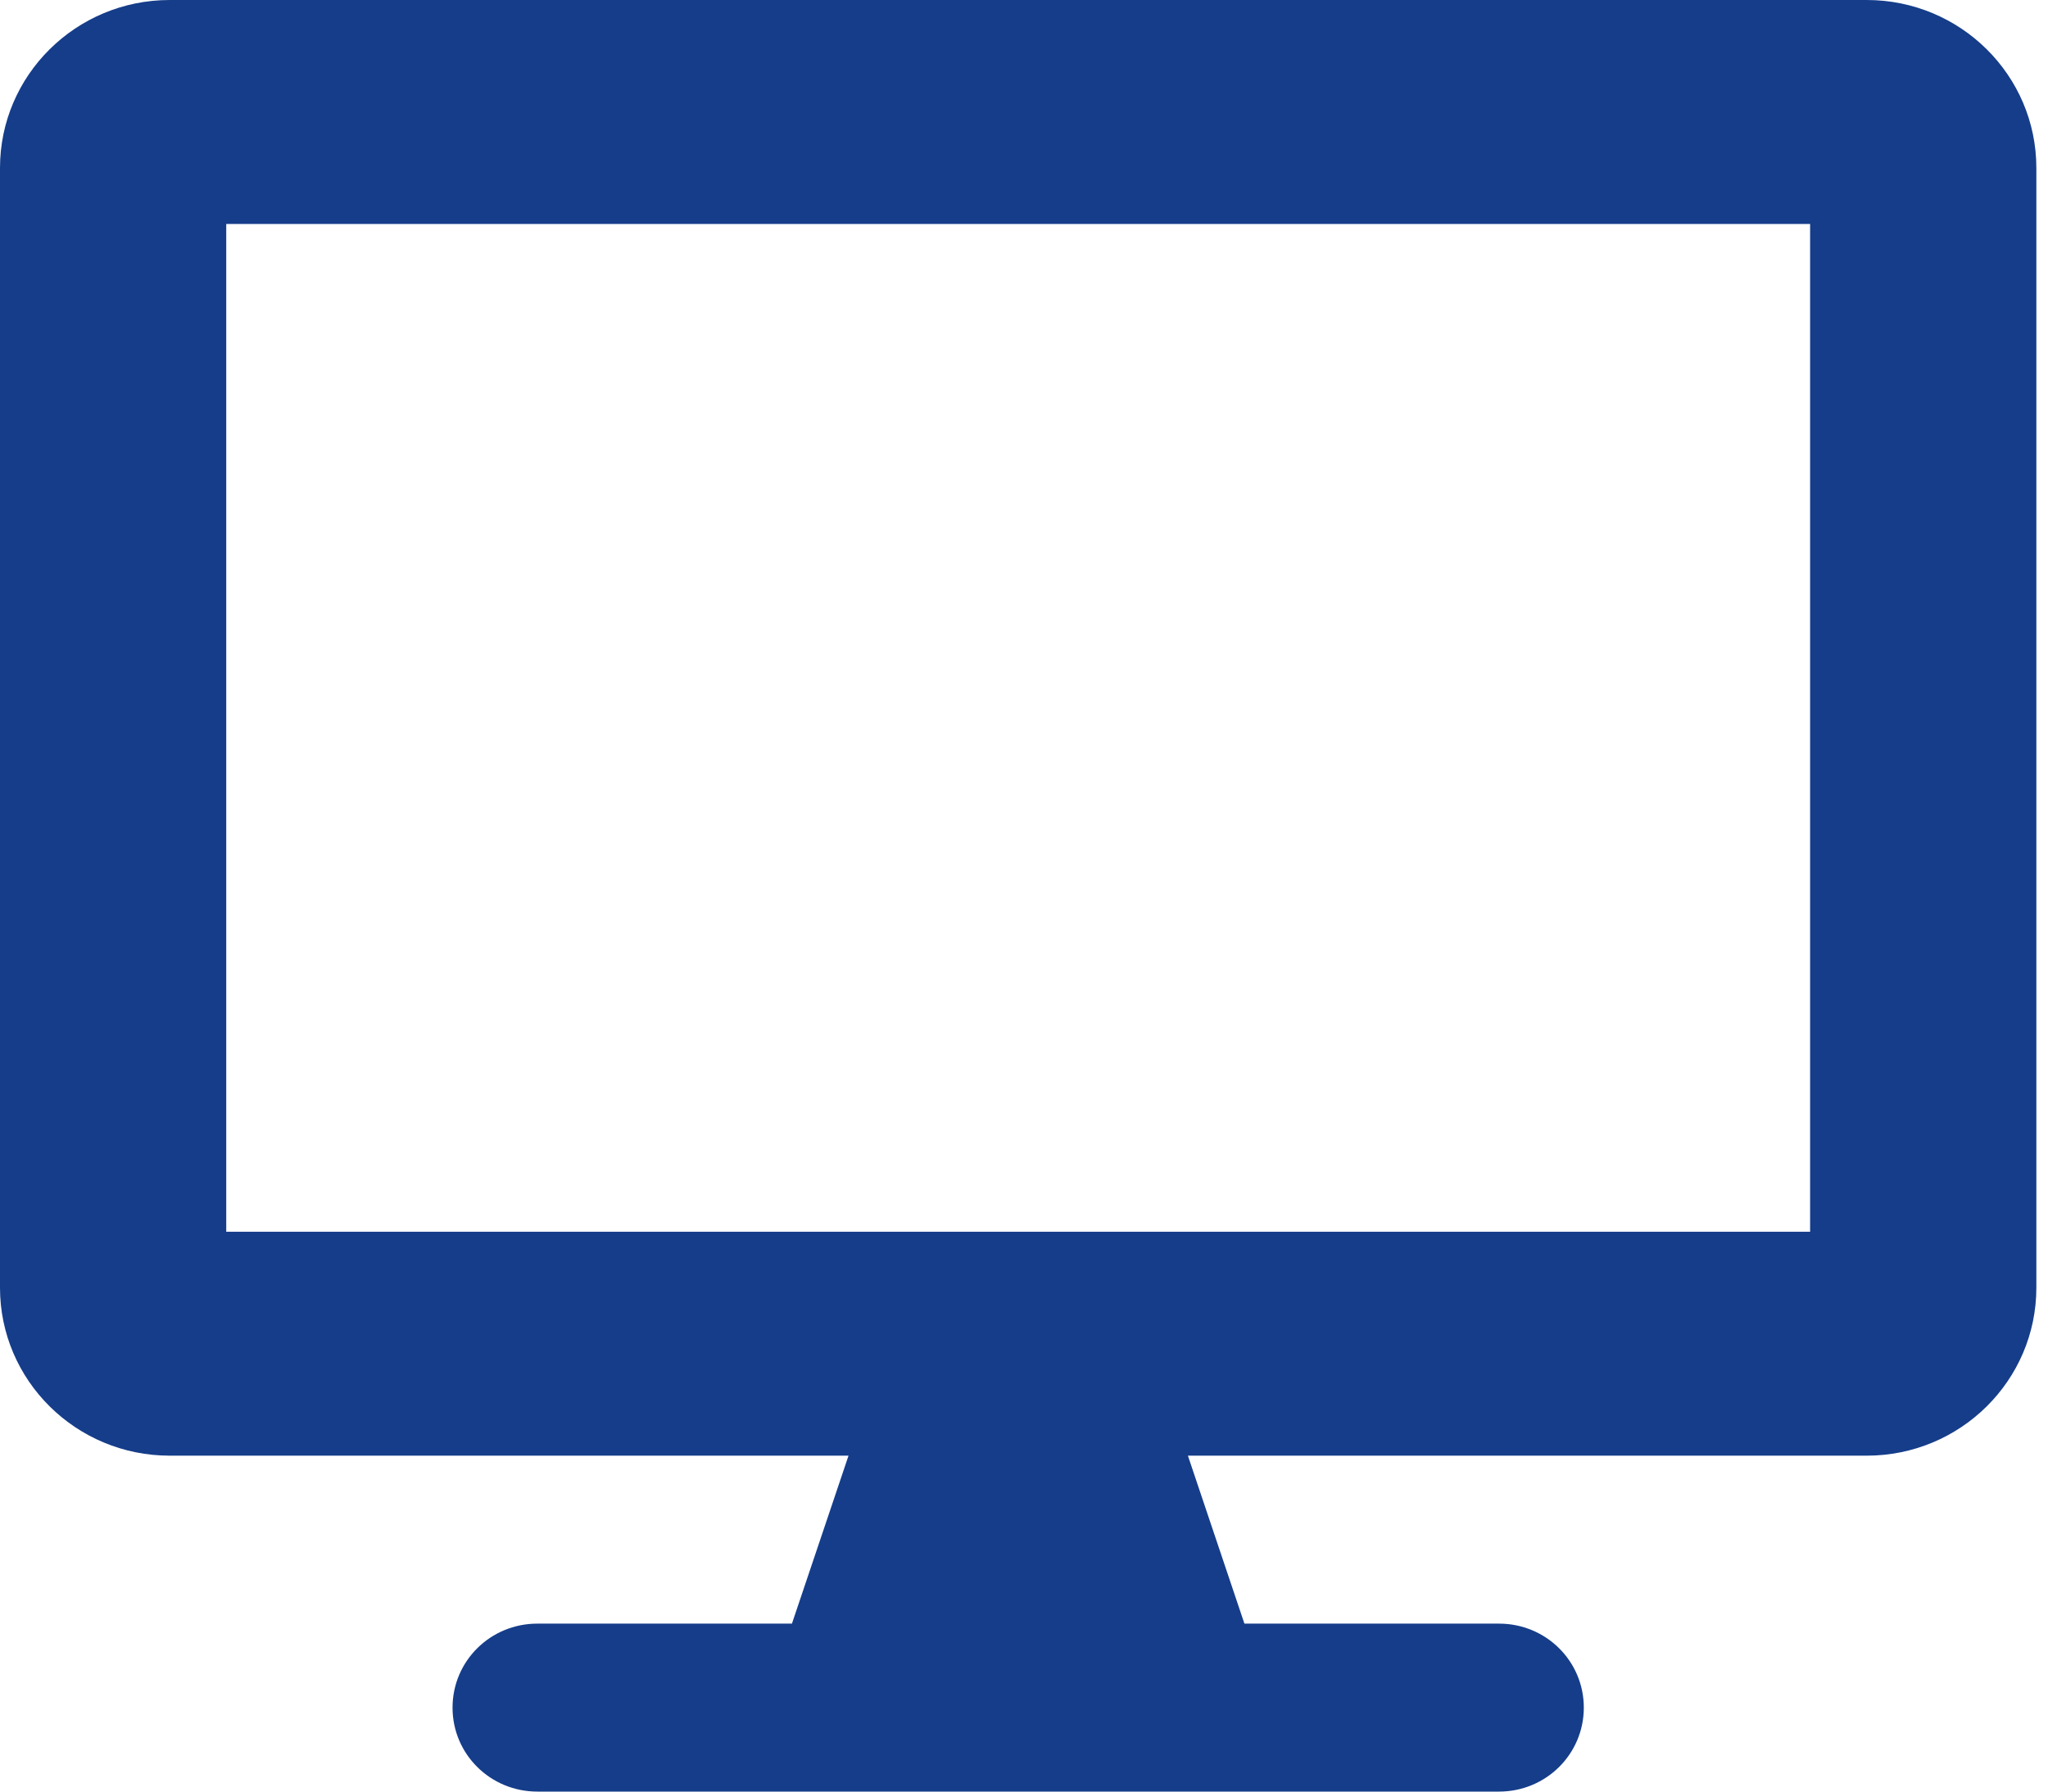 <svg width="32" height="28" viewBox="0 0 32 28" fill="none" xmlns="http://www.w3.org/2000/svg">
<path d="M29.167 0H2.652C1.188 0 0 1.176 0 2.625V20.125C0 21.574 1.188 22.75 2.652 22.75H13.258L12.374 25.375H8.396C7.662 25.375 7.071 25.96 7.071 26.688C7.071 27.415 7.662 28 8.396 28H23.422C24.156 28 24.747 27.415 24.747 26.688C24.747 25.96 24.156 25.375 23.422 25.375H19.444L18.561 22.75H29.167C30.631 22.75 31.818 21.574 31.818 20.125V2.625C31.818 1.176 30.631 0 29.167 0ZM28.283 19.25H3.535V3.5H28.283V19.25Z" fill="#153D8A"/>
</svg>
